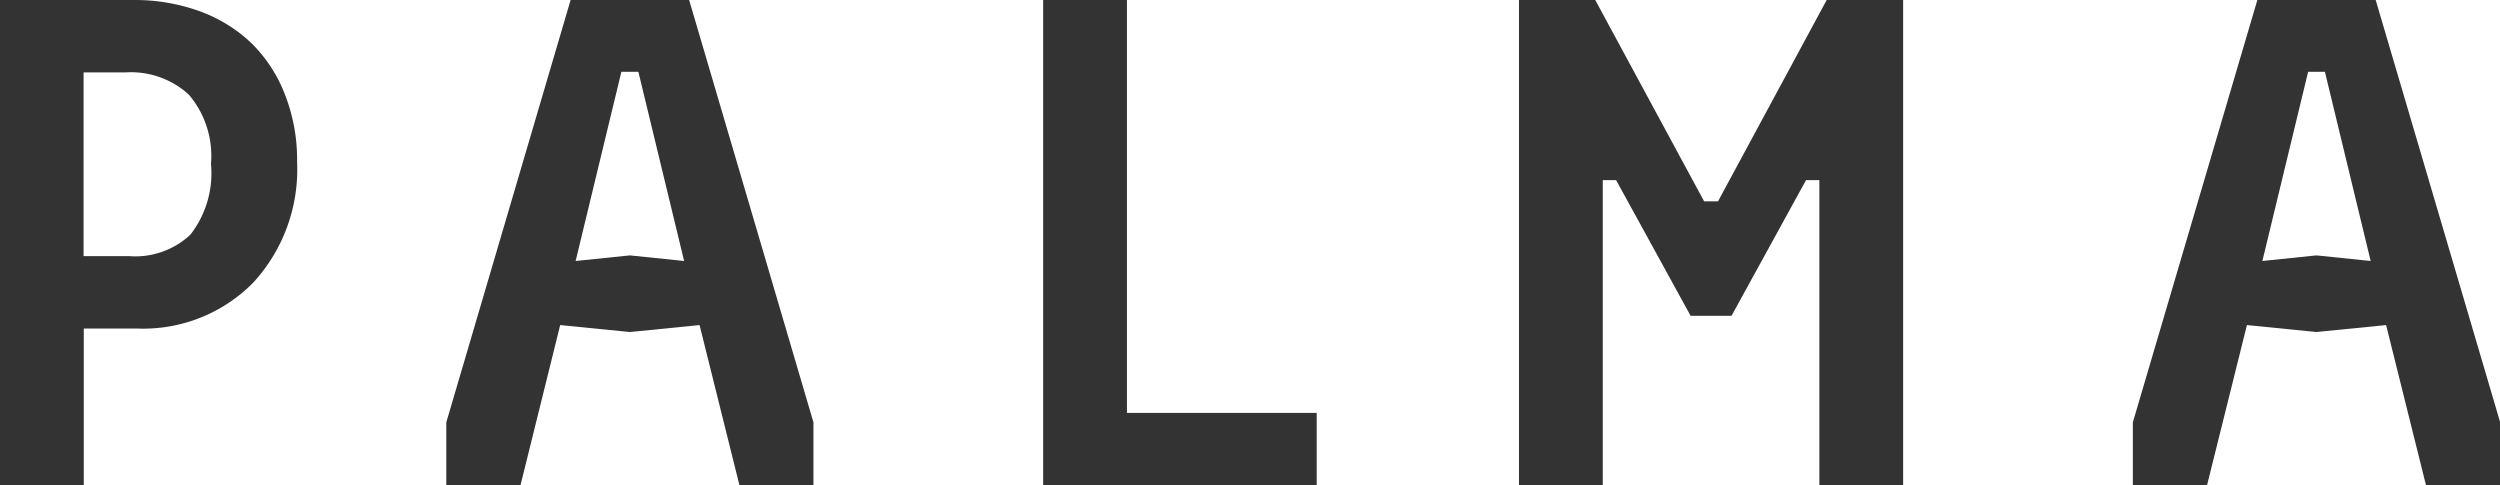 <svg xmlns="http://www.w3.org/2000/svg" viewBox="0 0 129.51 25.15"><defs><style>.a{fill:#333;}</style></defs><path class="a" d="M901.35,38.17a7.66,7.66,0,0,0-2.71-1.68,9.92,9.92,0,0,0-3.45-.58H888.3V61.06h4.34V52.93h2.77a8,8,0,0,0,6-2.37,8.66,8.66,0,0,0,2.28-6.27,9.22,9.22,0,0,0-.62-3.46A7.52,7.52,0,0,0,901.35,38.17Zm-3.19,9.9A4.18,4.18,0,0,1,895,49.18h-2.37V39.66h2.19a4.44,4.44,0,0,1,3.26,1.15,4.9,4.9,0,0,1,1.15,3.59A5.18,5.18,0,0,1,898.16,48.07Z" transform="translate(-888.3 -35.91)"/><polygon class="a" points="58.38 21.39 58.38 0 54.04 0 54.04 25.15 68.21 25.15 68.21 21.39 58.38 21.39"/><path class="a" d="M1011.37,35.91h-6.13l-6.45,21.88v3.27h3.84l2.07-8.31,3.6.36,3.61-.36,2.07,8.31h3.84V57.79Zm-3.07,13.23-2.8.29,2.37-9.8h.87l2.37,9.8Z" transform="translate(-888.3 -35.91)"/><path class="a" d="M924,35.91h-6.14l-6.44,21.88v3.27h3.84l2.06-8.31,3.61.36,3.61-.36,2.07,8.31h3.83V57.79Zm-3.07,13.23-2.81.29,2.37-9.8h.88l2.37,9.8Z" transform="translate(-888.3 -35.91)"/><polygon class="a" points="94.63 0 89 10.43 88.28 10.43 82.64 0 78.69 0 78.69 25.15 83.03 25.15 83.03 9.33 83.72 9.33 87.58 16.36 89.7 16.36 93.56 9.33 94.25 9.33 94.25 25.15 98.59 25.15 98.59 0 94.63 0"/></svg>